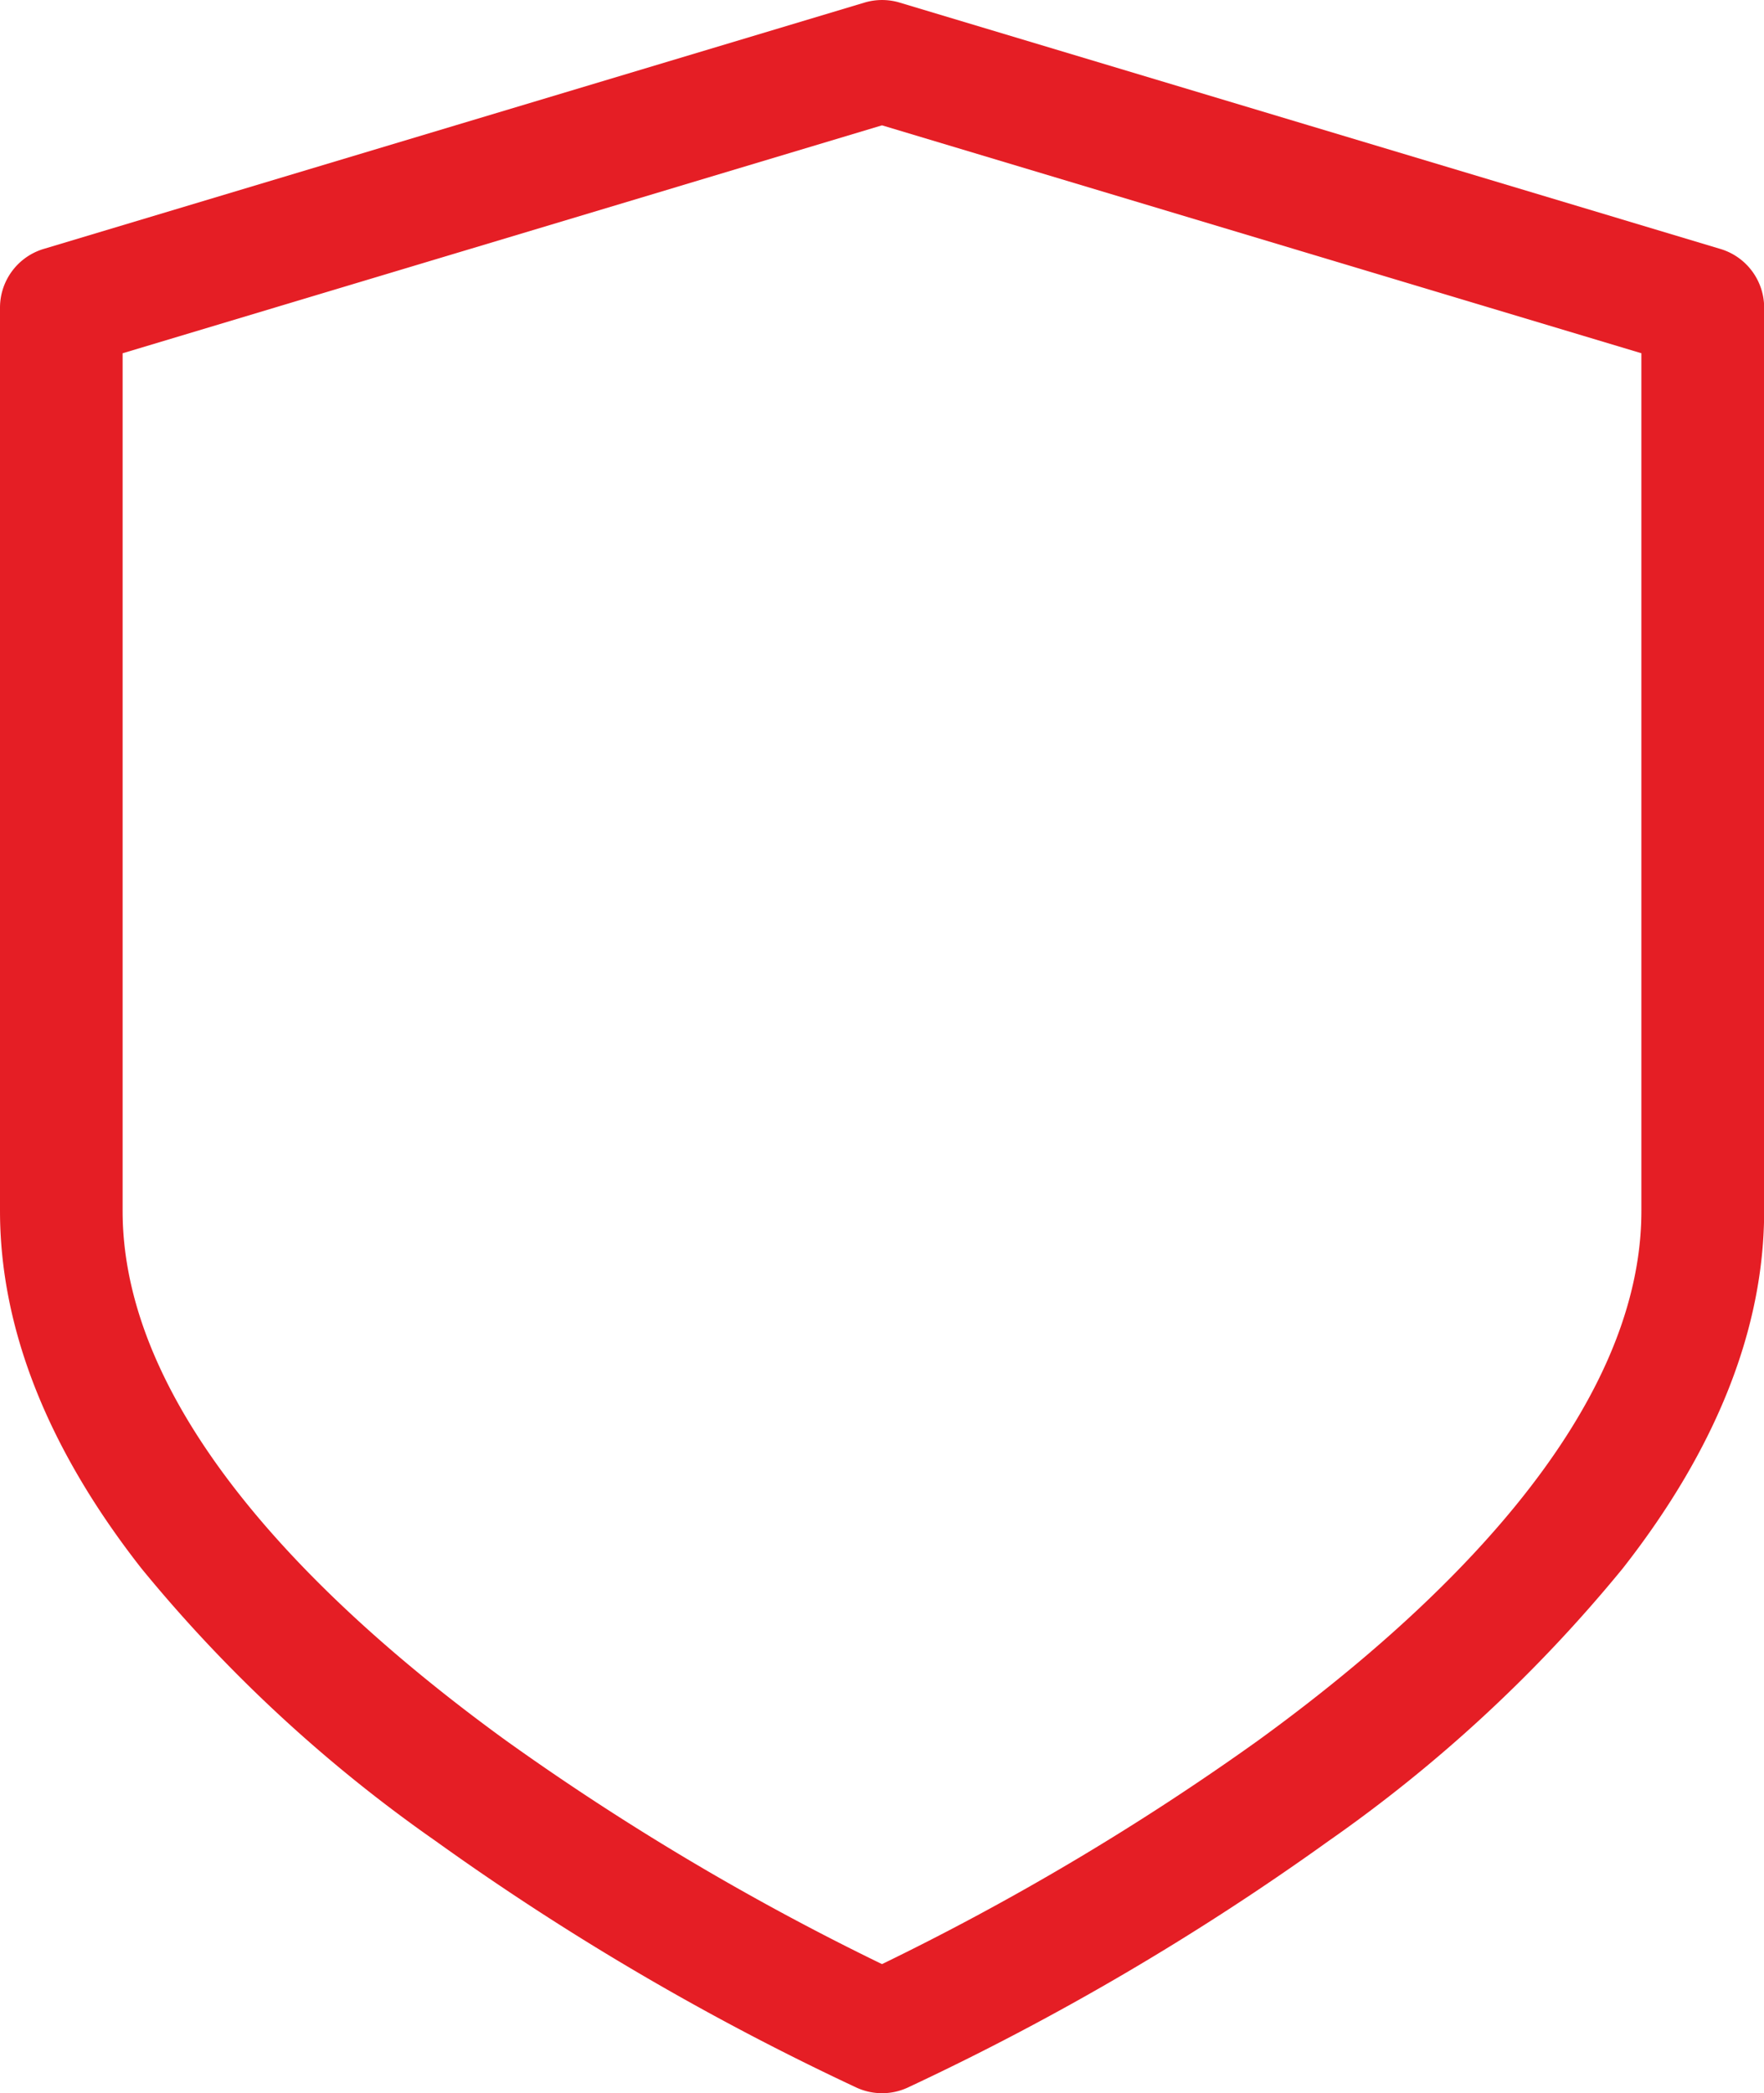 <svg xmlns="http://www.w3.org/2000/svg" width="55.264" height="65.549" viewBox="0 0 55.264 65.549">
  <g id="shield" transform="translate(-40.168)">
    <g id="Group_821" data-name="Group 821" transform="translate(40.168)">
      <path id="Path_1384" data-name="Path 1384" d="M94.063,7.795,68.352.081a1.919,1.919,0,0,0-1.1,0L41.537,7.795a1.92,1.92,0,0,0-1.369,1.839V37.917c0,3.679,1.489,7.444,4.426,11.193a45.759,45.759,0,0,0,9.224,8.544,82.748,82.748,0,0,0,13.2,7.728,1.919,1.919,0,0,0,1.569,0,82.75,82.75,0,0,0,13.2-7.728,45.761,45.761,0,0,0,9.224-8.544c2.937-3.748,4.426-7.514,4.426-11.193V9.634A1.92,1.92,0,0,0,94.063,7.795ZM91.591,37.917c0,6.51-6.532,12.615-12.012,16.59a81.312,81.312,0,0,1-11.779,7,81.311,81.311,0,0,1-11.779-7c-5.48-3.975-12.012-10.079-12.012-16.59V11.063L67.8,3.925l23.791,7.137Z" transform="translate(-40.168)" fill="#e51e25"/>
    </g>
  </g>
</svg>
